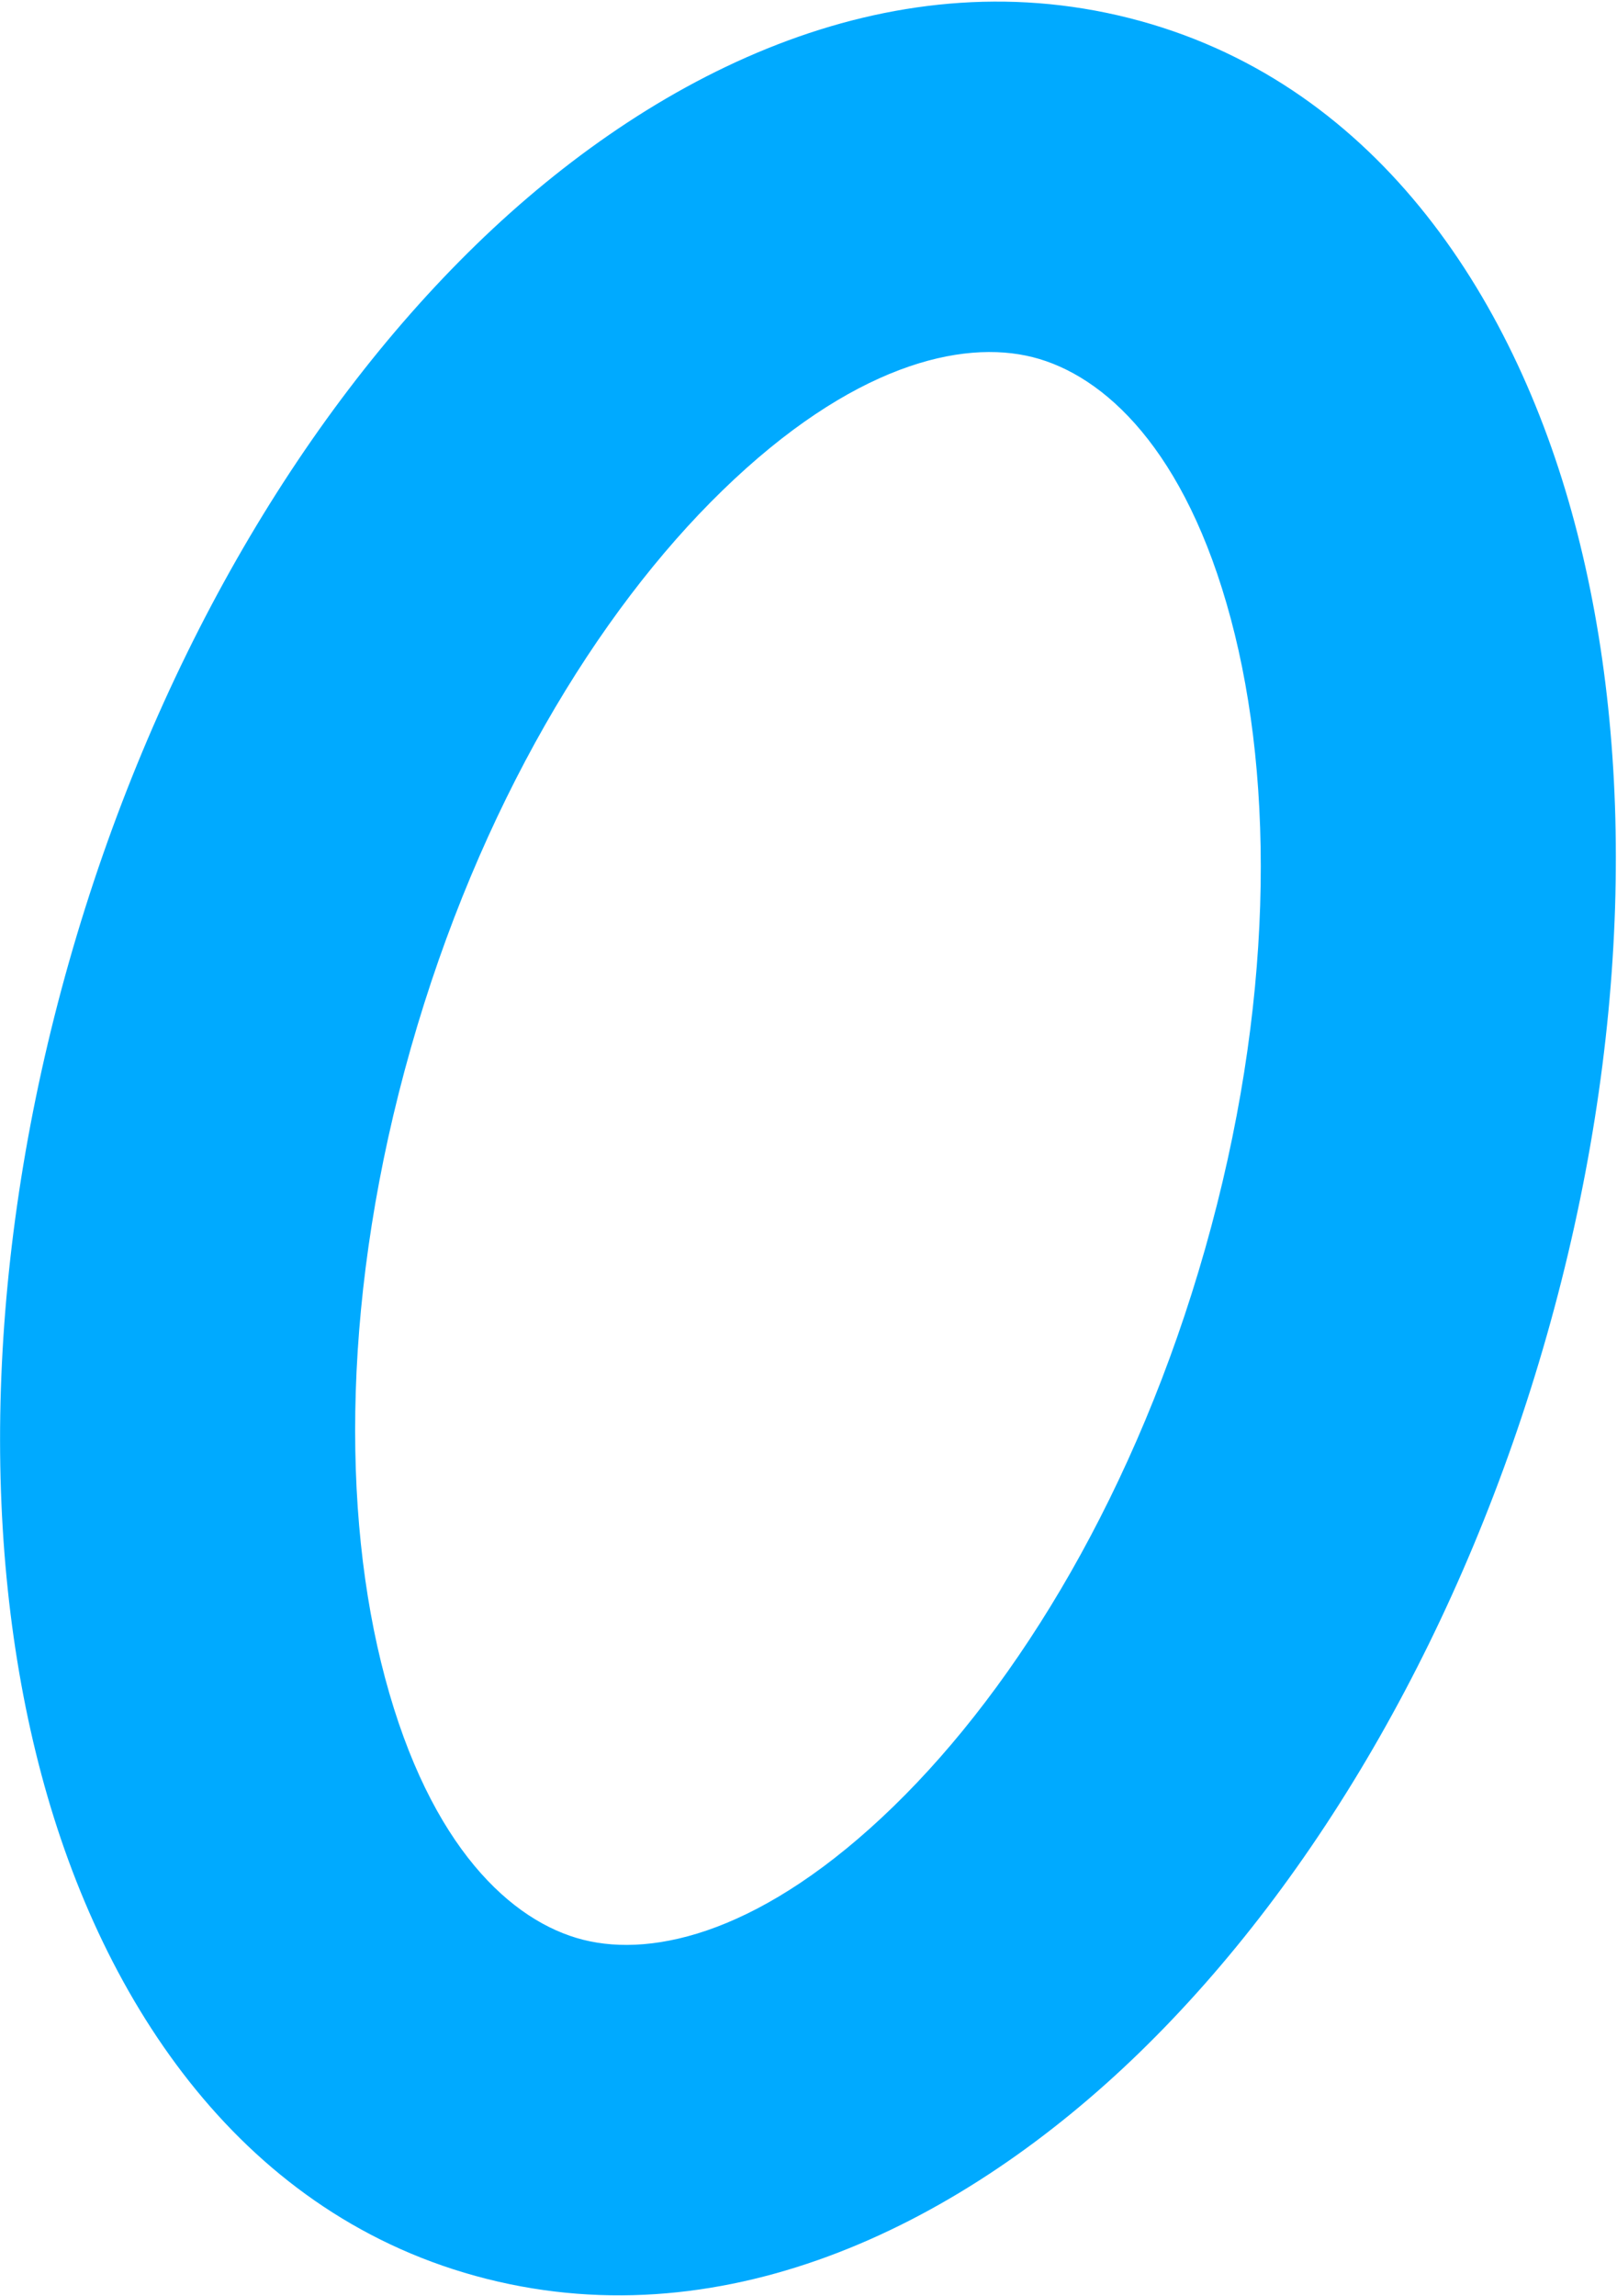 <?xml version="1.0" encoding="UTF-8"?> <svg xmlns="http://www.w3.org/2000/svg" width="734" height="1042" viewBox="0 0 734 1042" fill="none"> <path fill-rule="evenodd" clip-rule="evenodd" d="M174.779 761.453C195.35 838.438 232.326 872.139 264.708 880.32C297.089 888.501 346.982 876.749 405.619 819.776C462.668 764.347 516.012 675.923 547.033 566.757C578.055 457.59 578.746 355.864 558.733 280.964C538.162 203.98 501.186 170.279 468.804 162.097C436.423 153.916 386.53 165.669 327.893 222.641C270.844 278.071 217.5 366.494 186.479 475.661C155.457 584.827 154.766 686.554 174.779 761.453ZM18.848 805.524C-9.609 699.022 -6.062 568.133 31.353 436.468C68.769 304.802 135.102 189.776 216.222 110.959C295.754 33.685 402.52 -19.606 512.54 8.191C622.56 35.988 686.763 132.476 714.664 236.893C743.122 343.396 739.574 474.285 702.159 605.95C664.744 737.615 598.41 852.641 517.29 931.458C437.759 1008.73 330.992 1062.02 220.972 1034.23C110.953 1006.43 46.749 909.942 18.848 805.524Z" fill="#00AAFF"></path> </svg> 